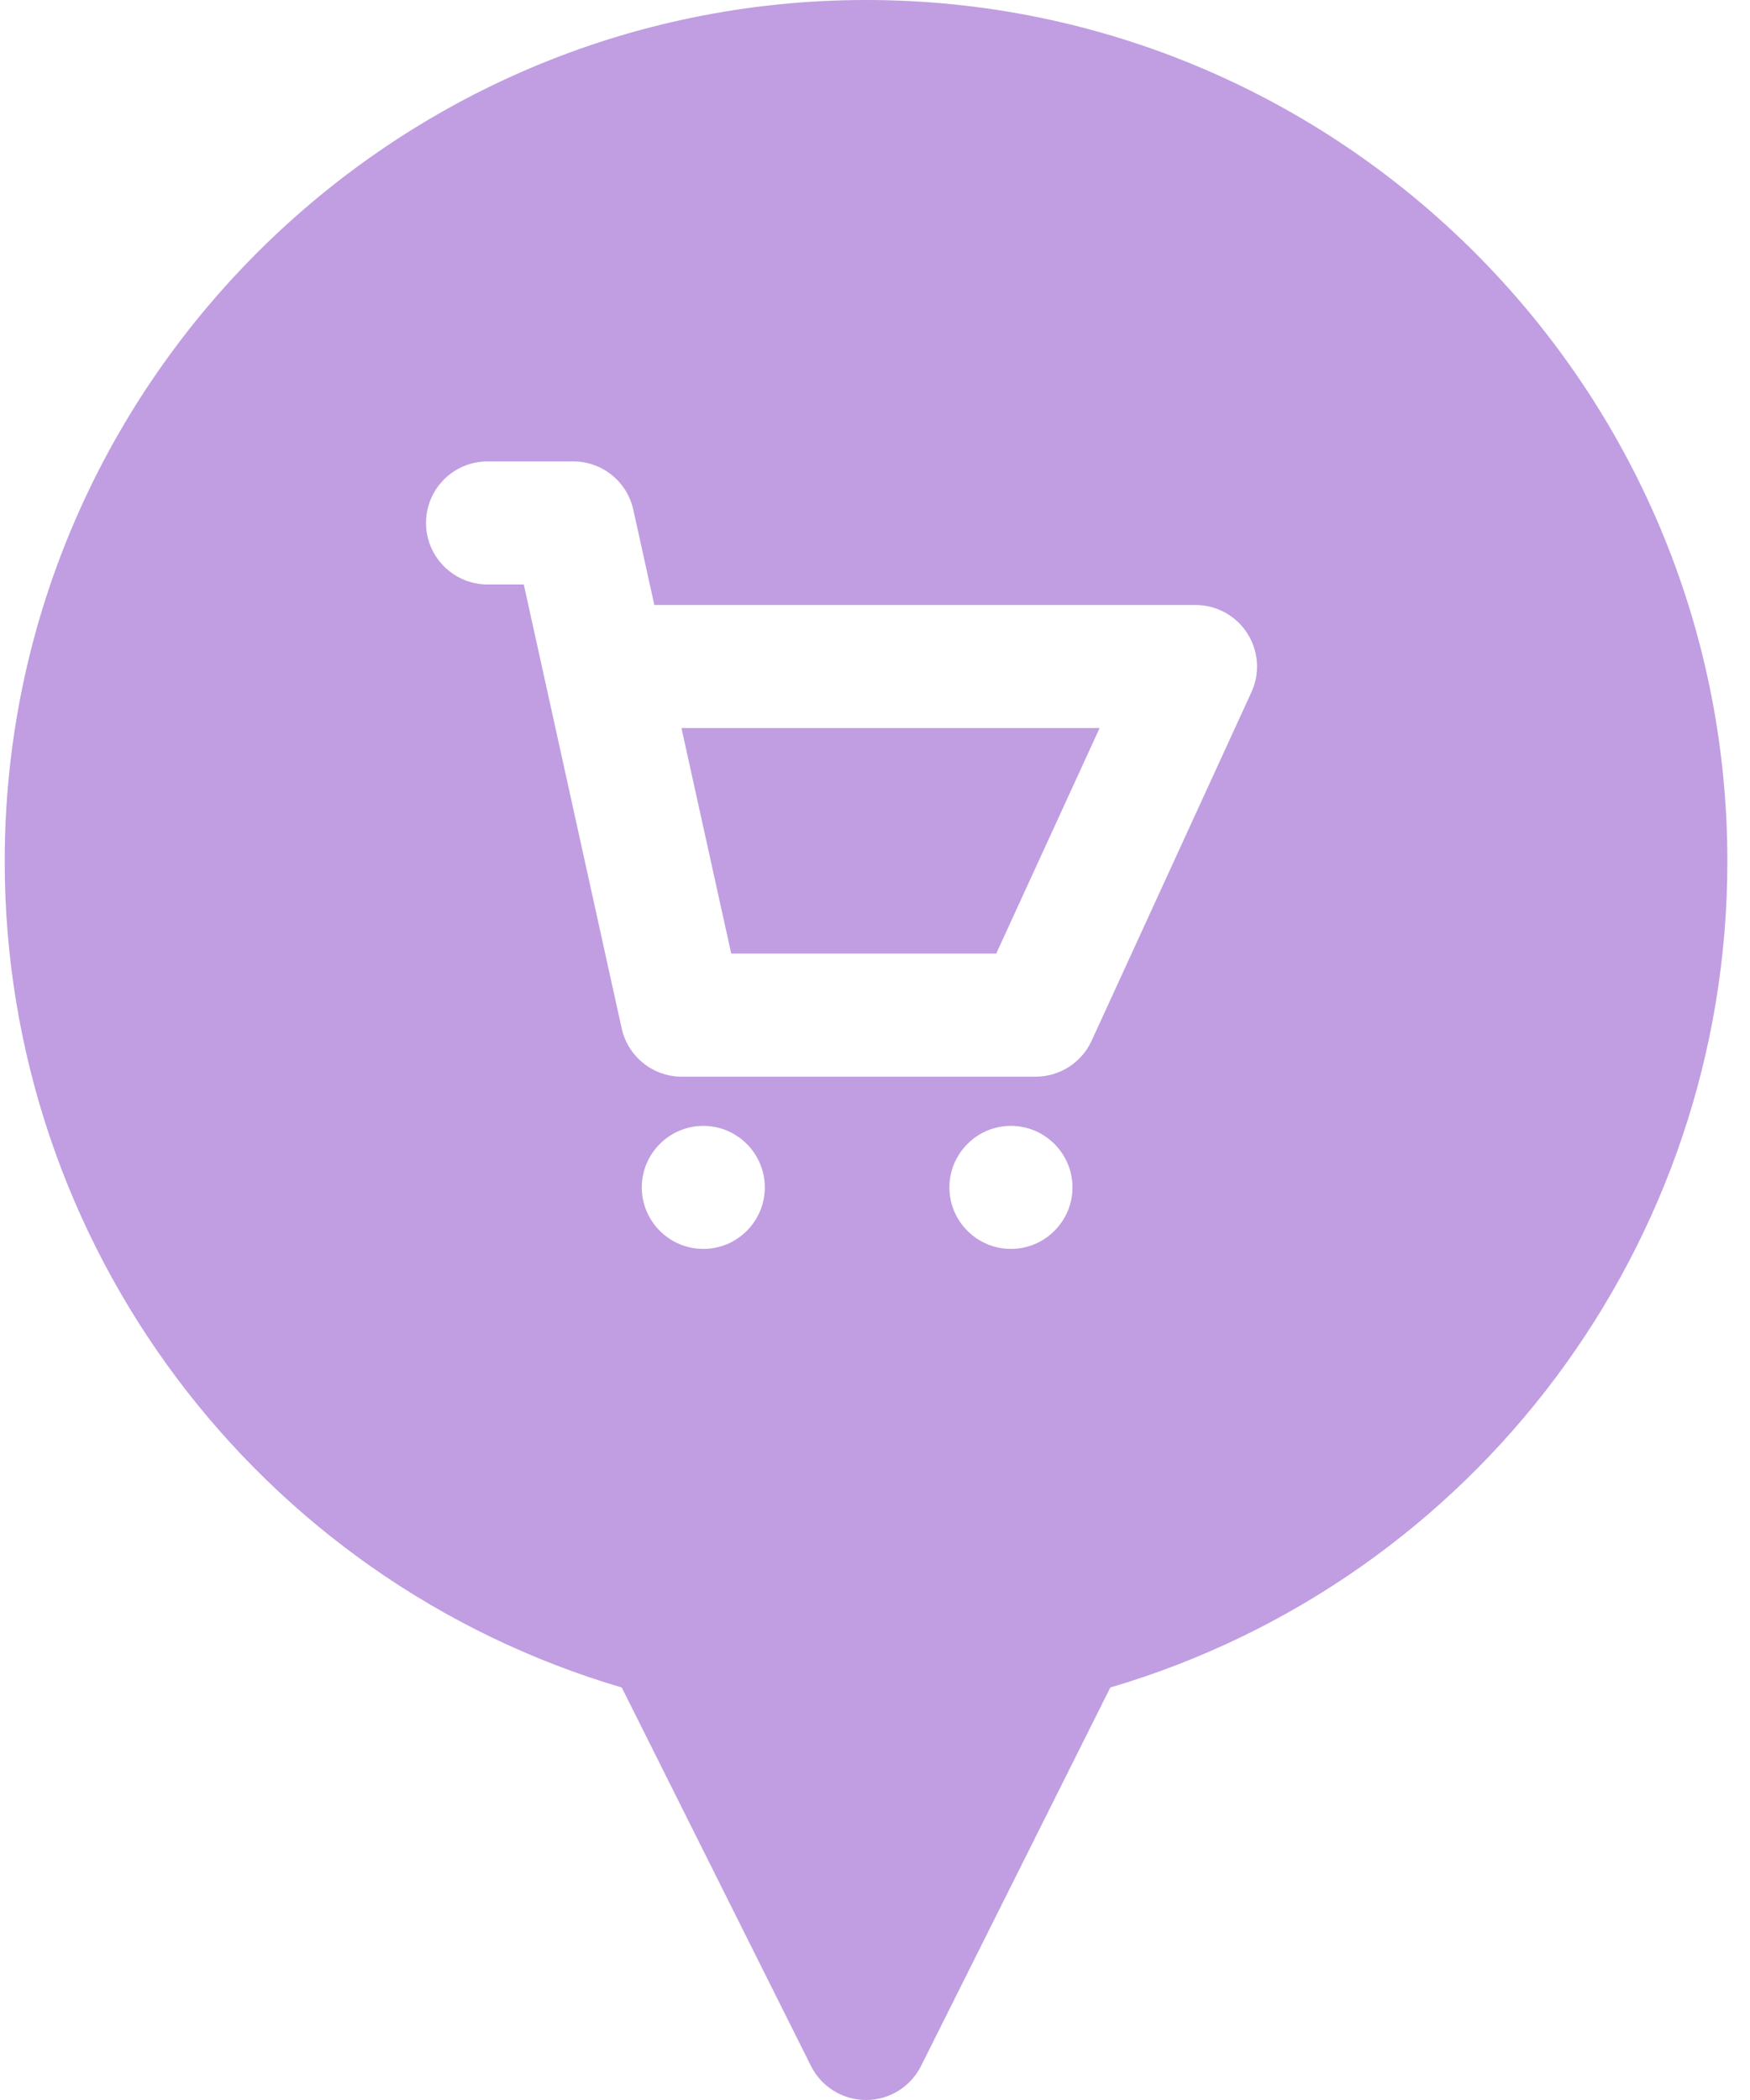 <?xml version="1.0" encoding="UTF-8"?>
<svg xmlns="http://www.w3.org/2000/svg" width="45" height="54" viewBox="0 0 45 54" fill="none">
  <path d="M18.803 24.521H25.617L28.276 18.721H17.523L18.803 24.521Z" fill="#C09EE1"></path>
  <path d="M22.27 0C10.057 0 0.121 9.936 0.121 22.148C0.121 31.995 6.609 40.628 15.988 43.393L20.854 53.125C21.122 53.661 21.67 54 22.27 54C22.869 54 23.416 53.661 23.684 53.125L28.551 43.393C37.93 40.628 44.418 31.995 44.418 22.148C44.418 9.936 34.482 0 22.27 0ZM18.085 32.115C17.214 32.115 16.503 31.405 16.503 30.533C16.503 29.662 17.214 28.951 18.085 28.951C18.957 28.951 19.667 29.662 19.667 30.533C19.667 31.405 18.957 32.115 18.085 32.115ZM25.995 32.115C25.124 32.115 24.413 31.405 24.413 30.533C24.413 29.662 25.124 28.951 25.995 28.951C26.867 28.951 27.578 29.662 27.578 30.533C27.578 31.405 26.867 32.115 25.995 32.115ZM32.18 17.798L28.07 26.763C27.812 27.325 27.25 27.686 26.632 27.686H17.531C16.789 27.686 16.146 27.169 15.986 26.444L13.469 15.029H12.537C11.663 15.029 10.955 14.321 10.955 13.447C10.955 12.573 11.663 11.865 12.537 11.865H14.74C15.483 11.865 16.125 12.382 16.285 13.107L16.826 15.557H30.742C31.28 15.557 31.782 15.831 32.073 16.284C32.364 16.738 32.404 17.308 32.18 17.798Z" fill="#C09EE1"></path>
</svg>
